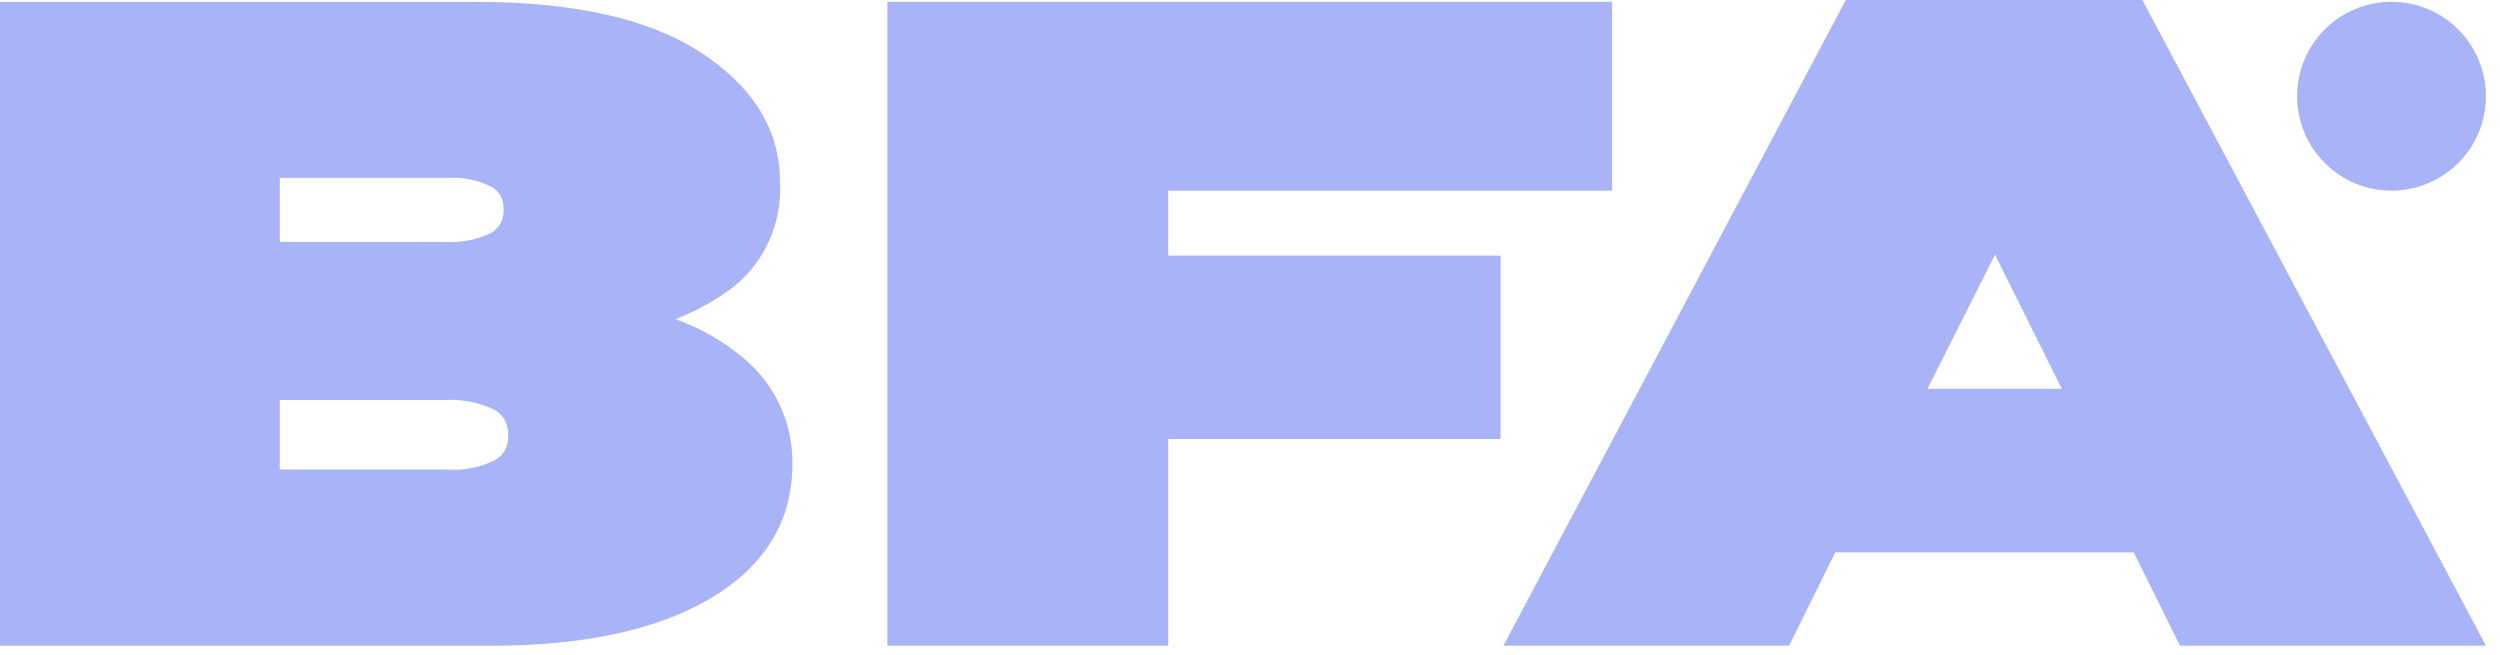 <svg width="145" height="38" viewBox="0 0 145 38" fill="none" xmlns="http://www.w3.org/2000/svg">
<path fill-rule="evenodd" clip-rule="evenodd" d="M107.057 0H124.257L144.186 37.45H126.437L123.758 32.035H106.447L103.768 37.45H87.199L107.057 0ZM115.712 14.772L111.792 22.554H119.589L115.712 14.772ZM138.708 11.057C141.732 11.057 144.184 8.605 144.184 5.581C144.184 2.557 141.732 0.105 138.708 0.105C135.684 0.105 133.232 2.557 133.232 5.581C133.232 8.605 135.684 11.057 138.708 11.057ZM93.503 11.058H67.759V14.826H87.034V25.463H67.759V37.45H51.468V0.106H93.503V11.058ZM42.495 16.681C41.476 17.435 40.361 18.05 39.18 18.511C40.648 19.035 42.009 19.821 43.196 20.831C44.079 21.58 44.785 22.515 45.264 23.57C45.741 24.625 45.979 25.773 45.96 26.931C45.96 30.256 44.329 32.891 41.113 34.762C38.043 36.548 33.803 37.454 28.503 37.454H0.003V0.11H27.65C33.277 0.11 37.64 1.09 40.615 3.023C43.682 5.013 45.237 7.538 45.237 10.523C45.31 11.694 45.099 12.866 44.622 13.939C44.145 15.011 43.415 15.952 42.495 16.681ZM25.755 23.202H16.226V27.234H26.016C26.959 27.298 27.901 27.104 28.741 26.672C28.979 26.534 29.173 26.331 29.301 26.088C29.43 25.846 29.488 25.571 29.469 25.297C29.498 24.998 29.442 24.696 29.306 24.428C29.171 24.159 28.961 23.935 28.703 23.781C27.787 23.335 26.771 23.136 25.755 23.202ZM25.755 14.033C26.707 14.098 27.659 13.913 28.517 13.495C28.749 13.349 28.936 13.141 29.057 12.895C29.178 12.648 29.229 12.373 29.203 12.1C29.217 11.85 29.162 11.602 29.044 11.381C28.926 11.161 28.749 10.977 28.534 10.85C27.738 10.441 26.844 10.258 25.951 10.322H16.226V14.033H25.755Z" fill="#A8B4F7"/>
</svg>
